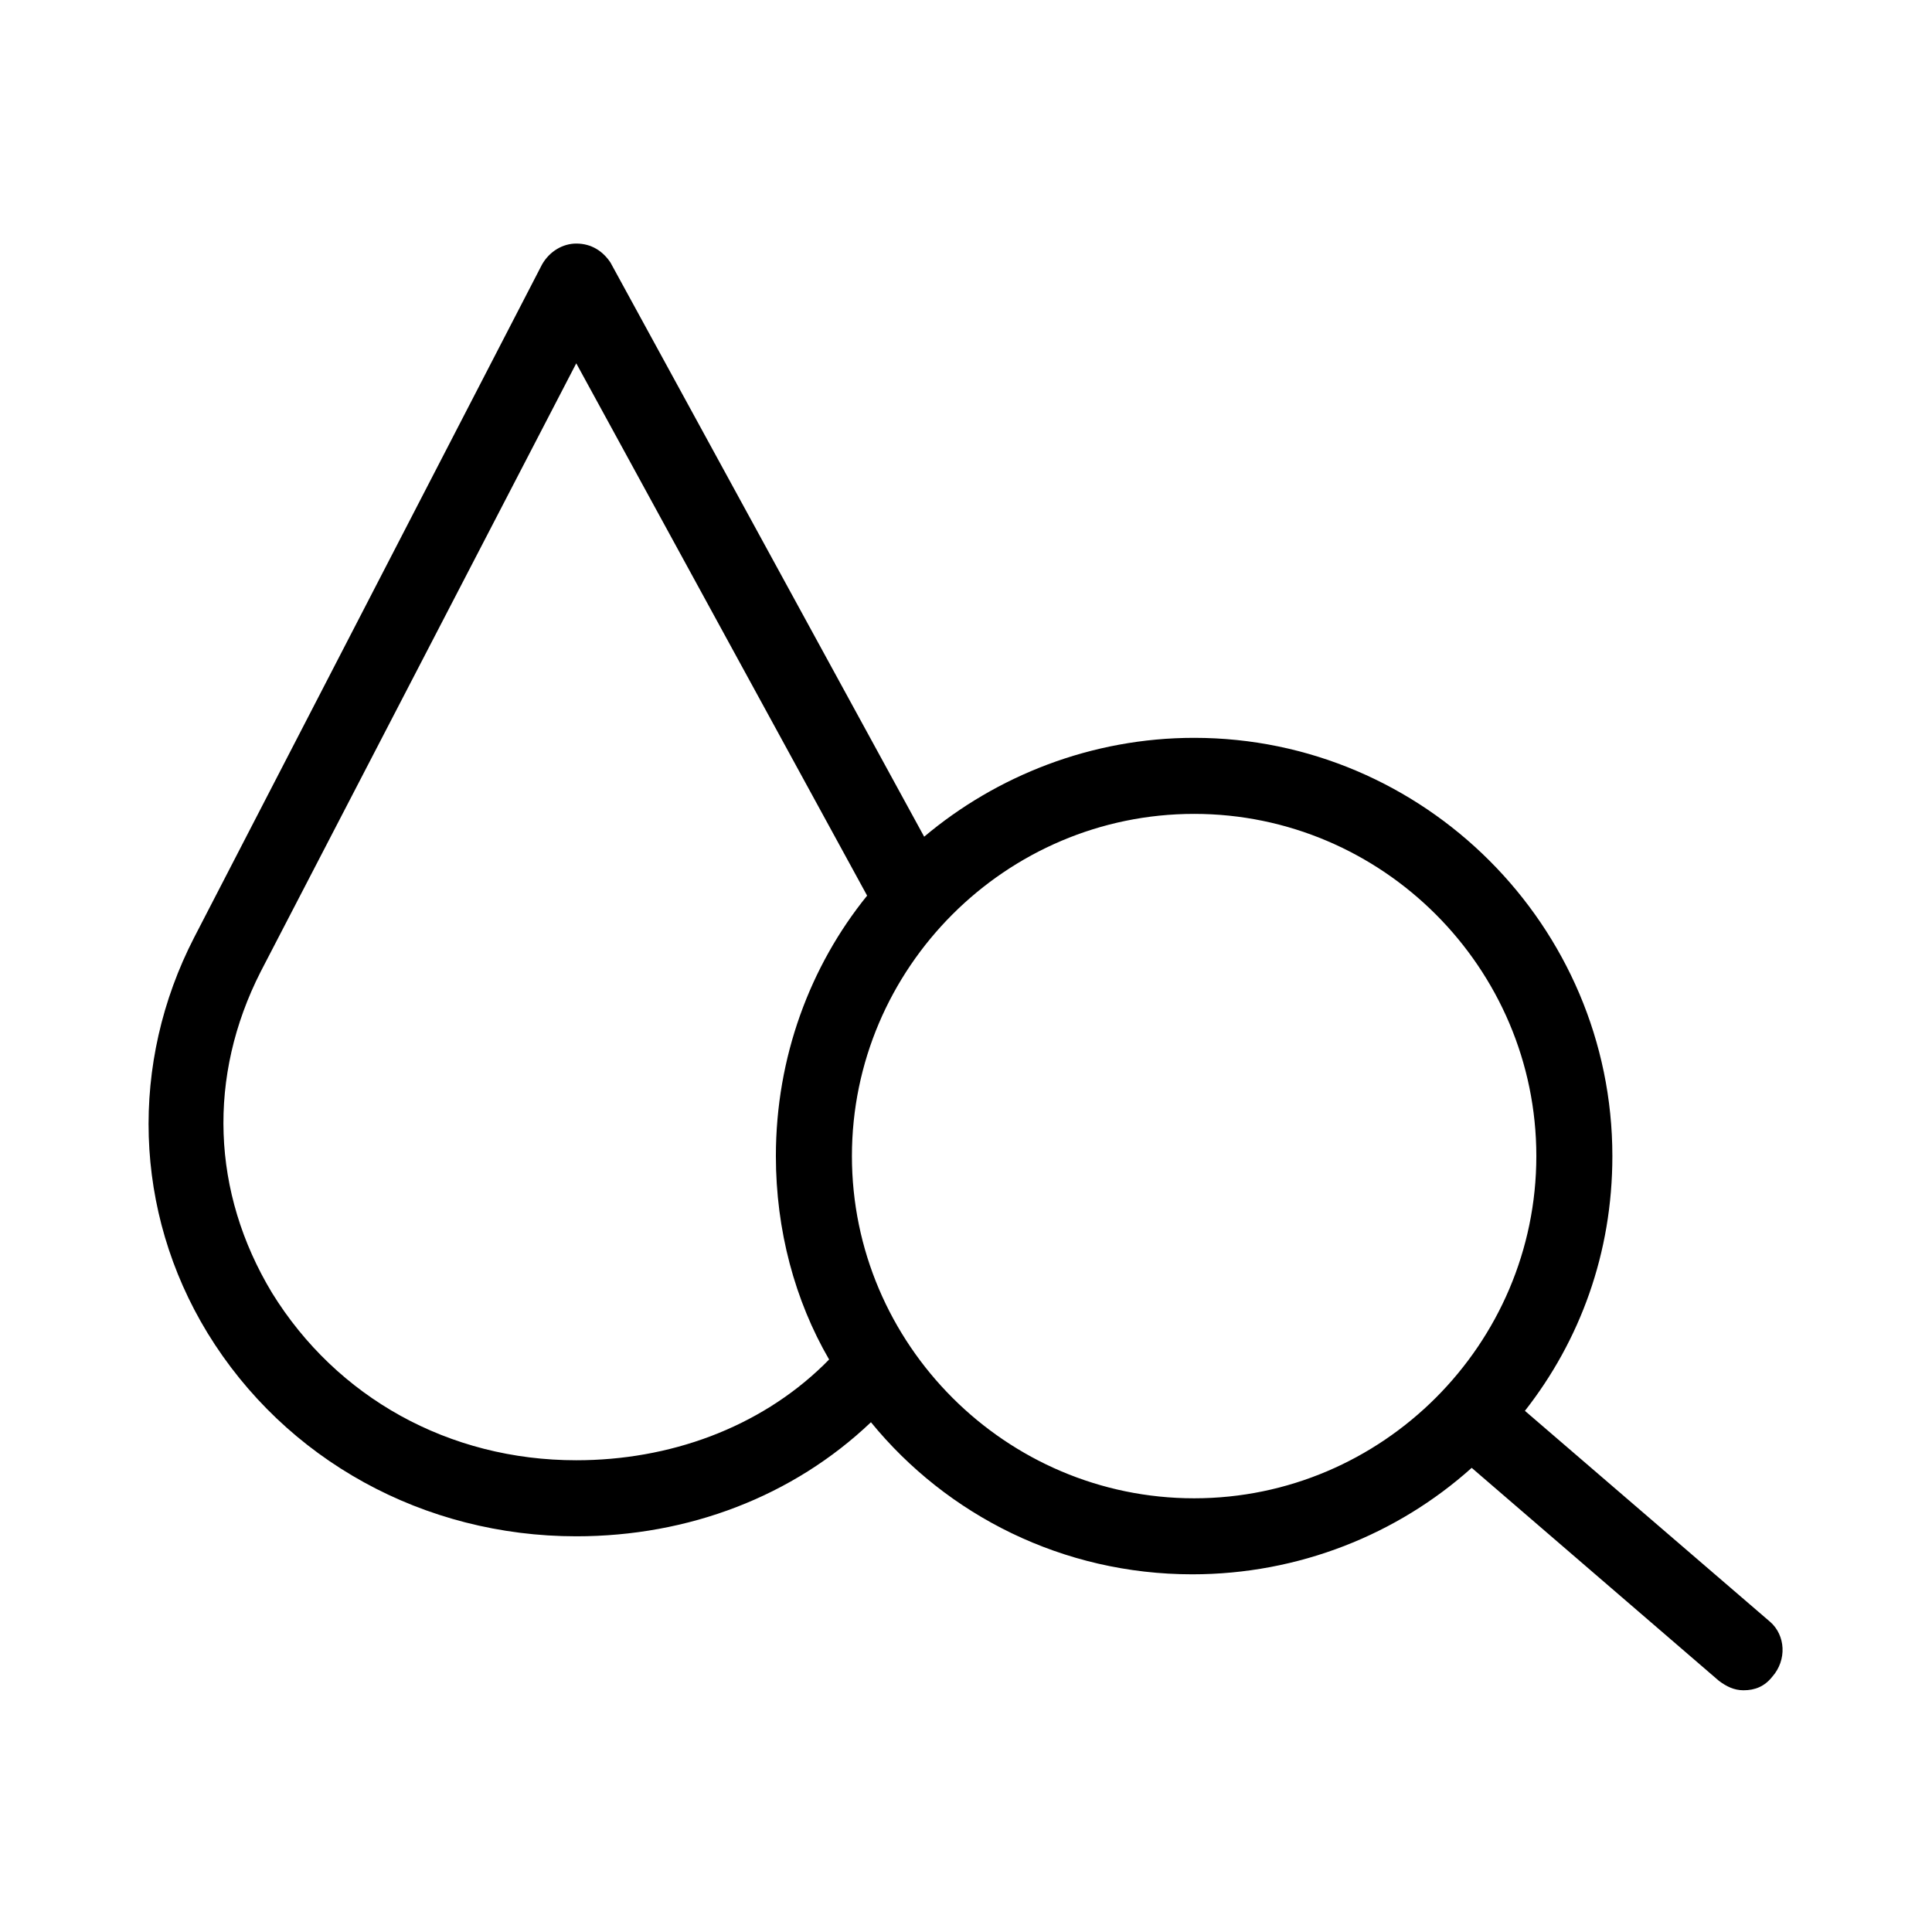 <?xml version="1.0" encoding="UTF-8"?>
<!-- Uploaded to: ICON Repo, www.svgrepo.com, Generator: ICON Repo Mixer Tools -->
<svg fill="#000000" width="800px" height="800px" version="1.1" viewBox="144 144 512 512" xmlns="http://www.w3.org/2000/svg">
 <path d="m613.11 573.81-64.992-55.922c14.613-18.641 23.176-41.816 23.176-67.512 0-60.961-49.879-110.84-110.84-110.84-27.207 0-52.395 10.078-71.539 26.199l-83.129-152.15c-2.016-3.023-5.039-5.039-9.07-5.039-3.527 0-7.055 2.016-9.07 5.543l-92.191 178.35c-17.129 33.25-16.125 72.547 3.523 104.79 20.656 33.754 57.438 53.906 97.742 53.906 29.727 0 57.434-10.578 78.09-30.23 20.152 24.688 50.883 40.305 85.145 40.305 28.215 0 54.41-10.578 74.059-28.215l65.496 56.426c2.016 1.512 4.031 2.519 6.551 2.519 3.023 0 5.543-1.008 7.559-3.527 4.027-4.527 3.523-11.078-0.508-14.605zm-250.9-68.016c-17.129 16.625-40.809 25.191-65.496 25.191-33.754 0-63.48-16.625-80.609-44.336-16.121-26.703-17.129-57.434-3.023-85.145l83.633-161.22 77.082 141.07c-15.109 18.645-24.18 42.824-24.18 69.023 0 19.648 5.039 38.289 14.105 53.906-0.504 0.504-1.008 1.008-1.512 1.512zm98.246 35.27c-49.879 0-90.688-40.809-90.688-90.688s40.809-90.688 90.688-90.688c49.879 0 90.688 40.809 90.688 90.688-0.004 49.879-40.812 90.688-90.688 90.688z"/>
</svg>